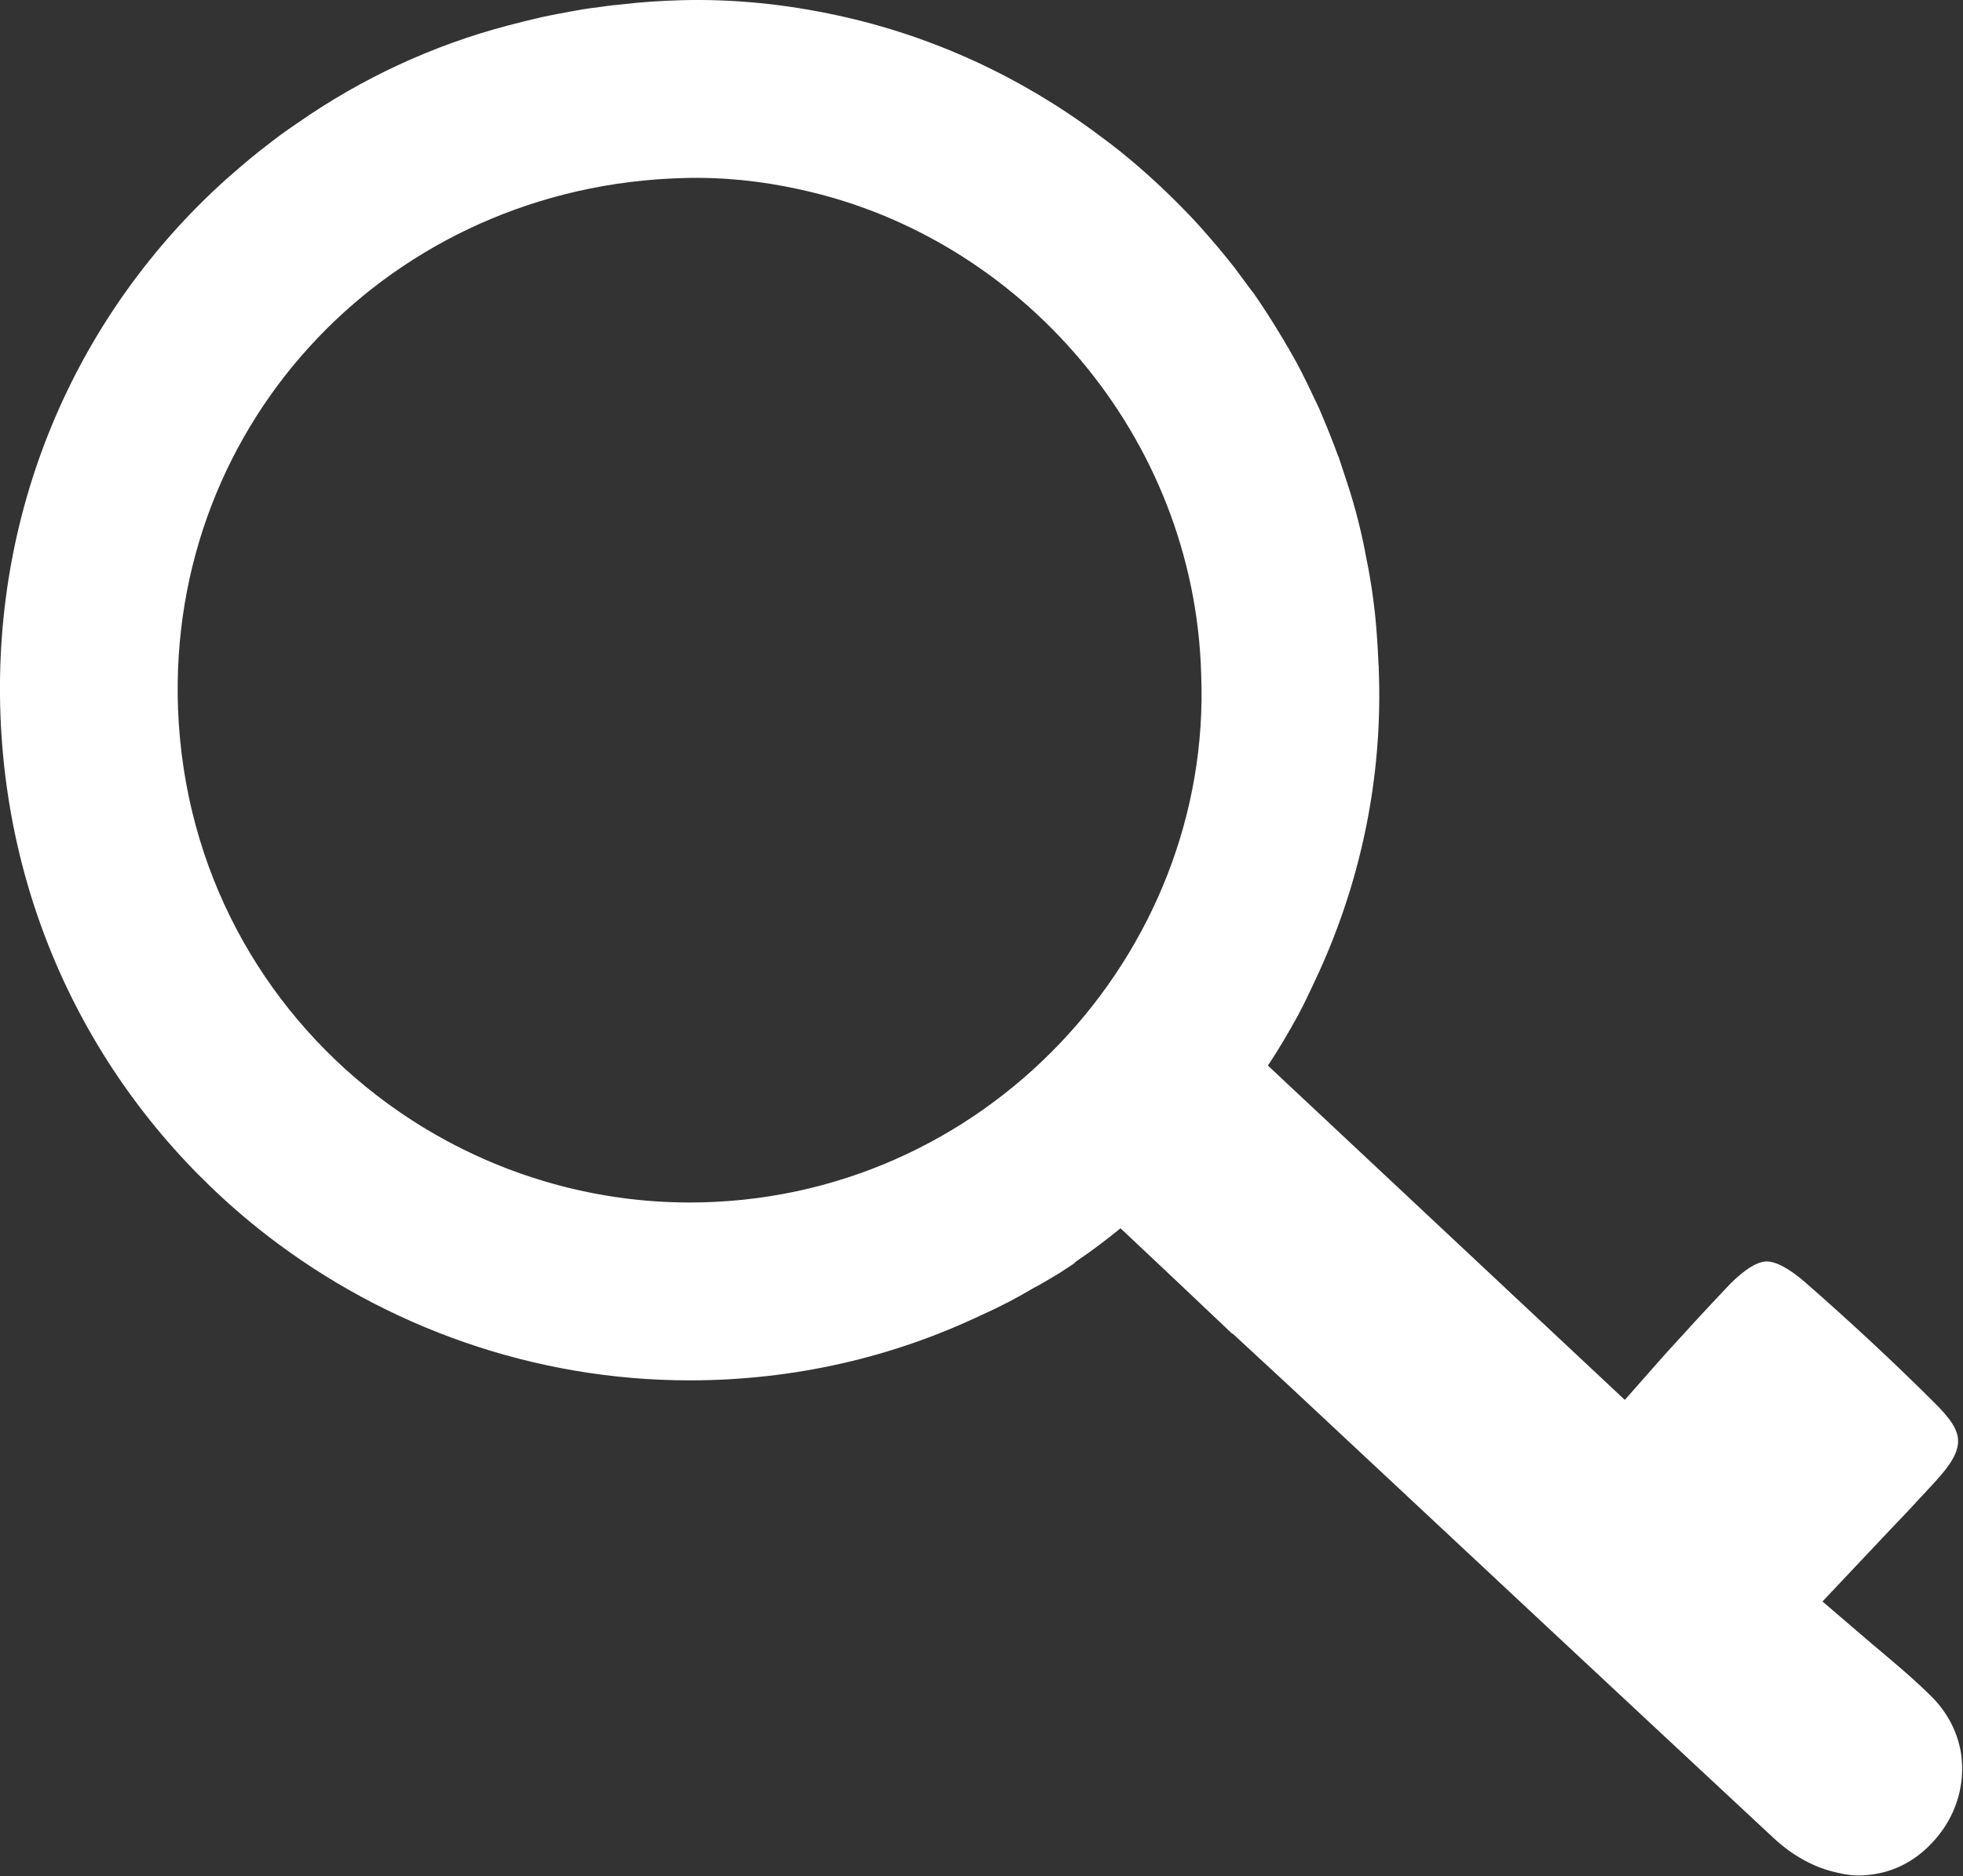 <?xml version="1.0" encoding="UTF-8" standalone="no"?>
<svg
   xmlns:dc="http://purl.org/dc/elements/1.1/"
   xmlns:cc="http://creativecommons.org/ns#"
   xmlns:rdf="http://www.w3.org/1999/02/22-rdf-syntax-ns#"
   xmlns:svg="http://www.w3.org/2000/svg"
   xmlns="http://www.w3.org/2000/svg"
   xmlns:sodipodi="http://sodipodi.sourceforge.net/DTD/sodipodi-0.dtd"
   xmlns:inkscape="http://www.inkscape.org/namespaces/inkscape"
   height="15.121"
   width="15.821"
   id="svg2"
   y="0px"
   x="0px"
   version="1.1"
   viewBox="0 0 15.821 15.121"
   inkscape:version="0.91 r13725"
   sodipodi:docname="NMPi_keyword_no_bkgrd.svg">
  <rect x="0" y="0" width="15.821" height="15.121" fill="#333333" stroke="none"/>
  <sodipodi:namedview
     pagecolor="#ffffff"
     bordercolor="#666666"
     borderopacity="1"
     objecttolerance="10"
     gridtolerance="10"
     guidetolerance="10"
     inkscape:pageopacity="0"
     inkscape:pageshadow="2"
     inkscape:window-width="1195"
     inkscape:window-height="800"
     id="namedview14"
     showgrid="false"
     fit-margin-top="0"
     fit-margin-left="0"
     fit-margin-right="0"
     fit-margin-bottom="0"
     inkscape:zoom="2.3203707"
     inkscape:cx="-66.440325"
     inkscape:cy="9.6100141"
     inkscape:window-x="251"
     inkscape:window-y="183"
     inkscape:window-maximized="0"
     inkscape:current-layer="svg2" />
  <defs
     id="defs26" />
  <desc
     id="desc6">Created with Sketch.</desc>
  <g
     id="g4"
     transform="matrix(0.255,0,0,0.255,-0.253,-0.603)"
     style="fill:#ffffff;fill-opacity:1">
    <path
       d="m 62.978,57.811 c -0.094,-0.646 -0.393,-1.255 -0.871,-1.761 -0.543,-0.553 -1.18,-1.087 -1.939,-1.724 l -1.574,-1.349 2.202,-2.333 c 0.478,-0.496 0.927,-0.984 1.377,-1.471 1.002,-1.096 0.881,-1.546 0,-2.436 -1.274,-1.274 -2.67,-2.576 -4.141,-3.86 -0.487,-0.422 -0.909,-0.646 -1.199,-0.646 -0.403,0 -0.927,0.459 -1.283,0.843 -0.665,0.703 -1.311,1.405 -1.93,2.089 L 52.346,46.606 41.065,36.04 c 0.347,-0.515 0.656,-1.049 0.956,-1.593 0.178,-0.337 0.347,-0.684 0.506,-1.03 1.443,-3.035 2.183,-6.417 2.042,-9.921 0,-0.056 0,-0.103 -0.009,-0.159 -0.009,-0.281 -0.028,-0.562 -0.047,-0.843 -0.056,-0.843 -0.169,-1.677 -0.337,-2.492 -0.15,-0.824 -0.356,-1.63 -0.618,-2.417 -0.084,-0.253 -0.169,-0.515 -0.253,-0.768 0,-0.009 0,-0.019 -0.019,-0.037 -0.178,-0.497 -0.384,-0.993 -0.59,-1.48 -0.019,-0.037 -0.038,-0.084 -0.056,-0.122 -0.216,-0.459 -0.431,-0.909 -0.665,-1.349 -0.29,-0.525 -0.6,-1.04 -0.918,-1.536 C 40.926,12.087 40.785,11.881 40.645,11.675 40.617,11.638 40.589,11.591 40.551,11.553 40.373,11.309 40.195,11.075 40.017,10.832 39.652,10.364 39.268,9.914 38.865,9.464 38.106,8.64 37.282,7.862 36.411,7.159 36.177,6.972 35.943,6.794 35.699,6.616 33.263,4.799 30.462,3.497 27.455,2.85 25.853,2.503 24.204,2.325 22.509,2.372 21.881,2.391 21.263,2.428 20.645,2.503 20.458,2.522 20.261,2.54 20.074,2.569 19.774,2.607 19.484,2.644 19.184,2.7 18.828,2.766 18.463,2.831 18.116,2.906 17.76,2.99 17.404,3.075 17.057,3.168 14.696,3.786 12.439,4.826 10.387,6.259 10.097,6.456 9.816,6.652 9.544,6.868 9.319,7.037 9.094,7.215 8.869,7.402 8.614,7.618 8.361,7.833 8.108,8.058 3.518,12.199 0.754,18.241 1.007,24.977 c 0.262,6.876 3.579,12.675 8.412,16.422 3.766,2.913 8.459,4.59 13.368,4.59 3.326,0 6.445,-0.74 9.237,-2.07 0.571,-0.253 1.124,-0.543 1.658,-0.862 0.075,-0.037 0.15,-0.075 0.225,-0.122 0.197,-0.112 0.384,-0.225 0.571,-0.337 0.15,-0.103 0.309,-0.197 0.459,-0.3 l 0.066,-0.066 c 0.487,-0.328 0.956,-0.684 1.405,-1.049 l 1.761,1.658 c 0.59,0.562 1.18,1.115 1.771,1.677 l 0.009,-0.009 1.733,1.602 c 5.658,5.284 9.679,9.049 15.347,14.323 0.618,0.581 1.321,0.965 2.042,1.115 0.337,0.084 0.628,0.103 0.927,0.075 0.899,-0.075 1.686,-0.515 2.286,-1.283 0.572,-0.731 0.816,-1.631 0.694,-2.53 z M 22.788,40.368 c -3.644,0 -7.129,-1.246 -9.921,-3.41 C 9.279,34.176 6.815,29.876 6.619,24.77 6.281,15.646 13.392,8.236 22.582,7.992 c 1.255,-0.038 2.483,0.094 3.672,0.356 7.017,1.508 12.497,7.813 12.703,15.326 0.356,8.834 -6.858,16.694 -16.169,16.694 z"
       id="path6"
       inkscape:connector-curvature="0"
       style="fill:#ffffff;fill-opacity:1" />
  </g>
</svg>
